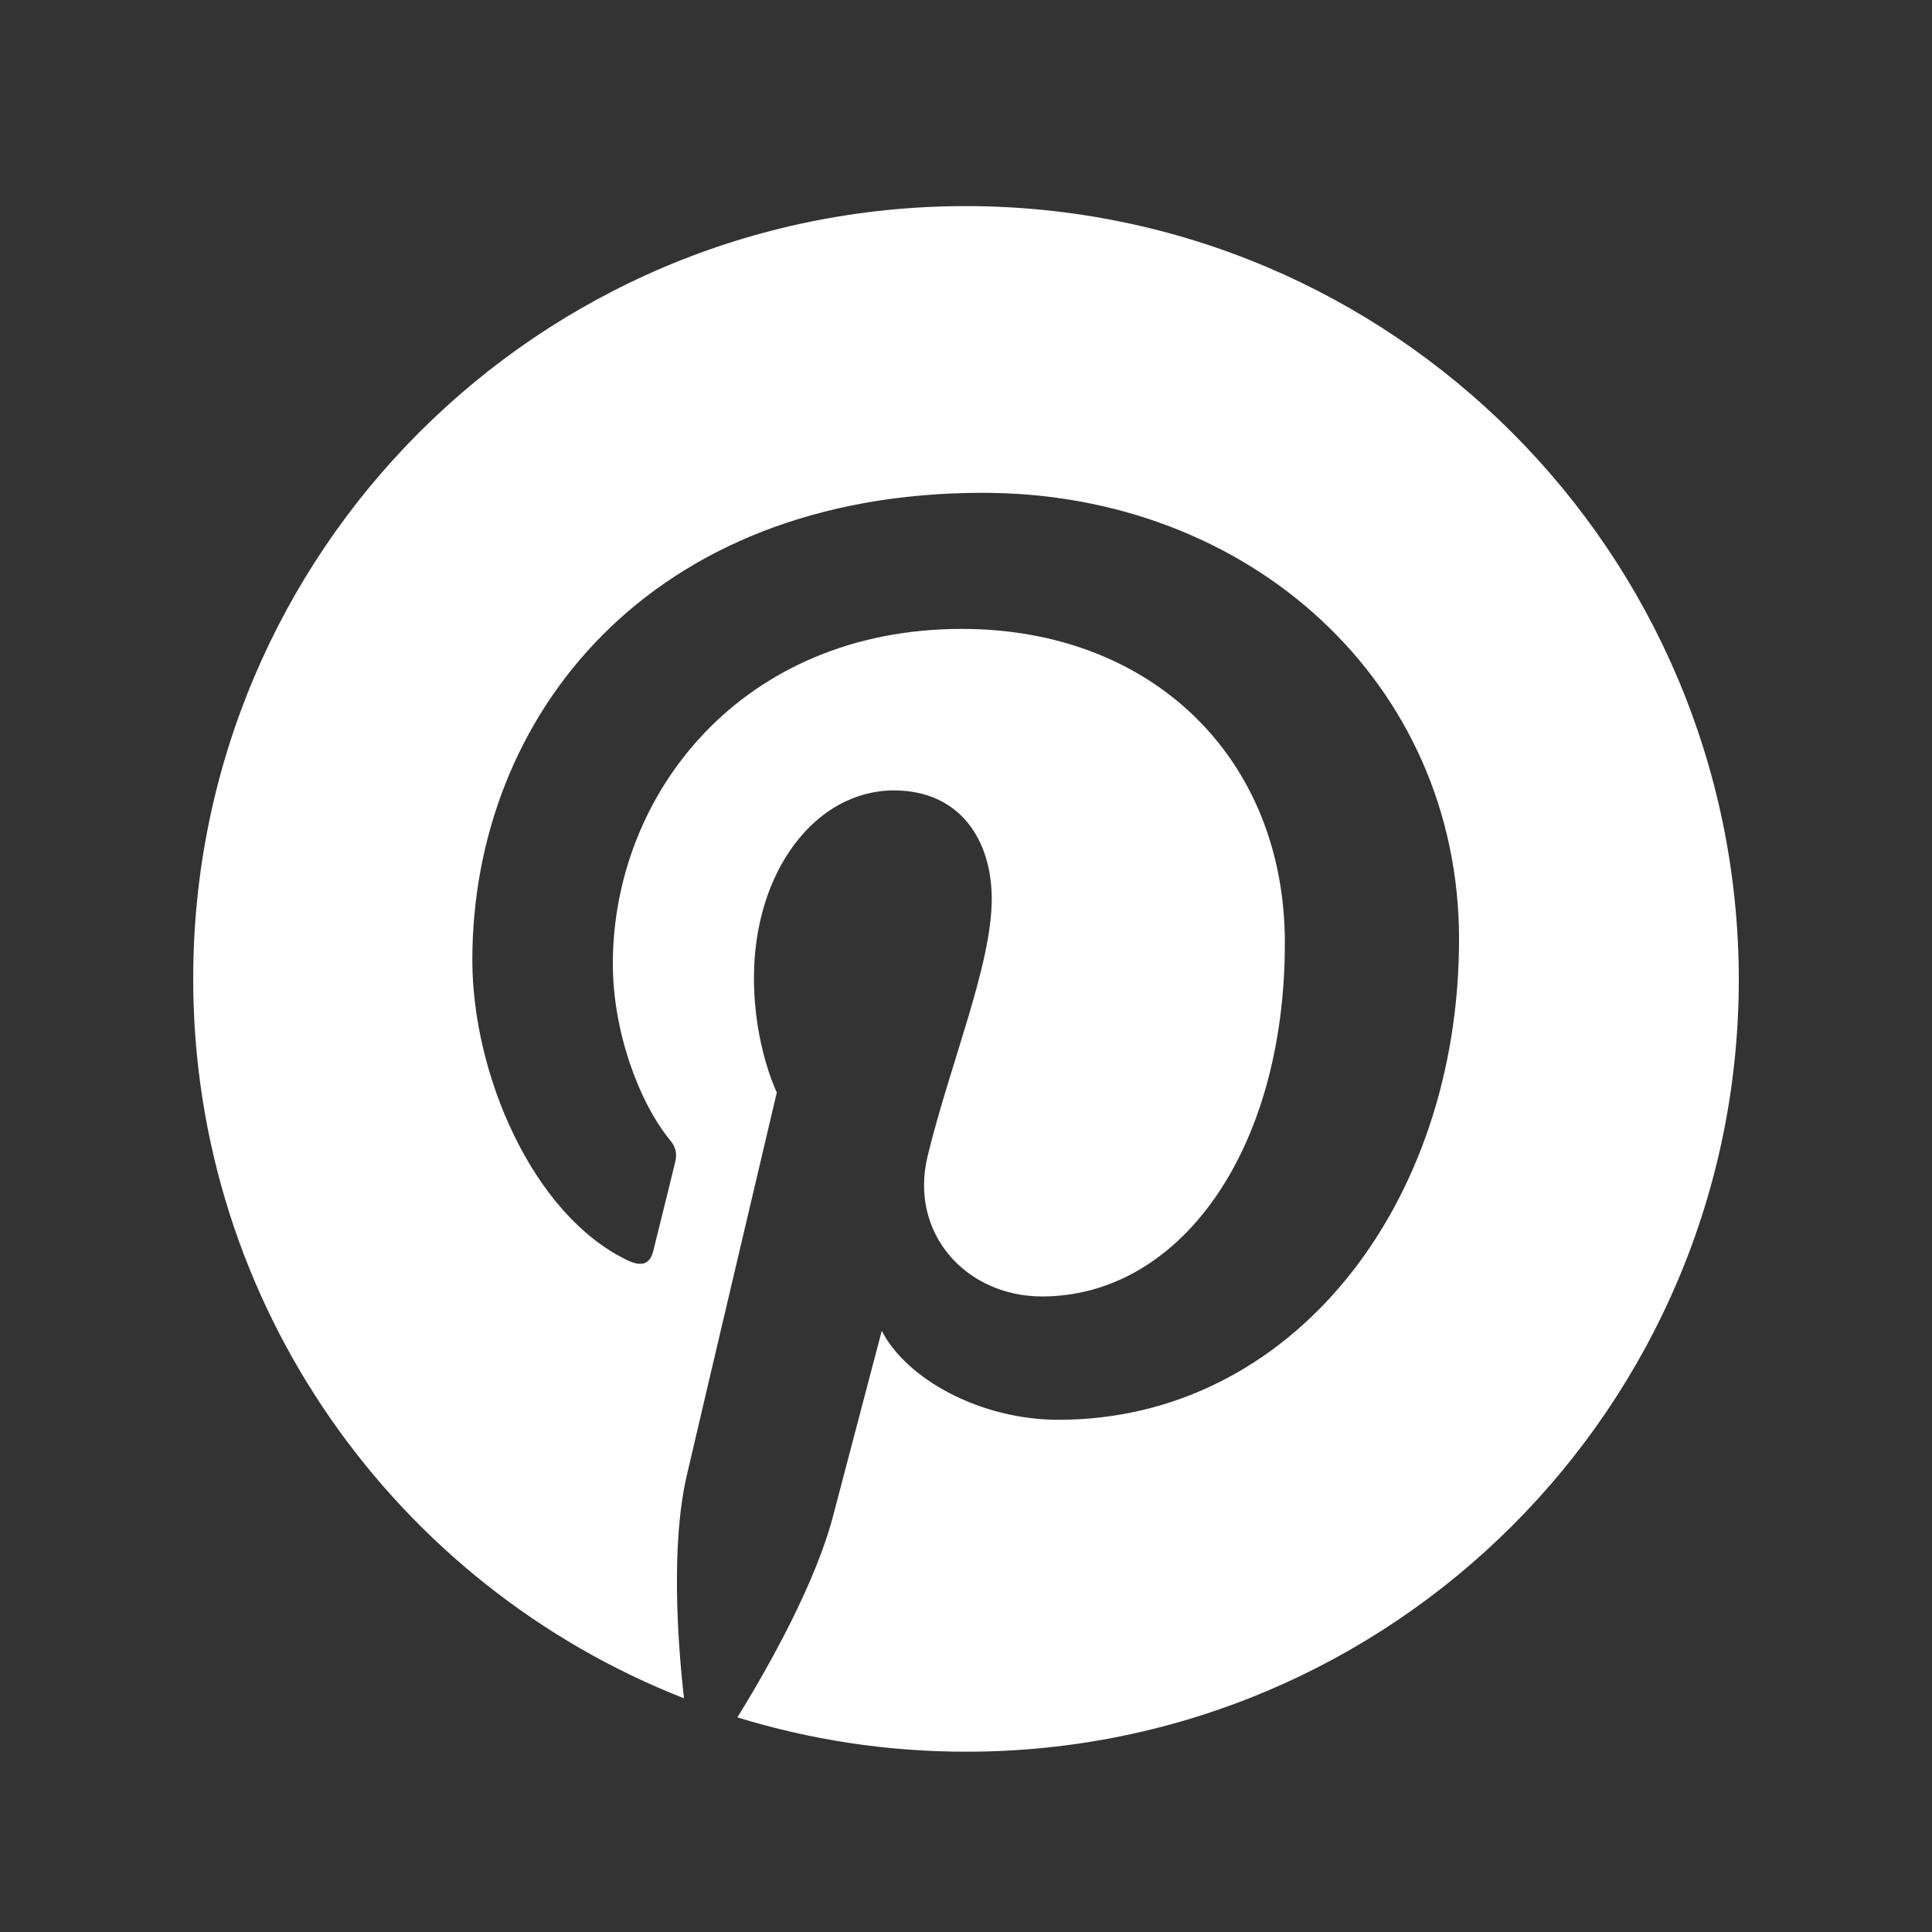 <svg width="25" height="25" viewBox="0 0 25 25" fill="none" xmlns="http://www.w3.org/2000/svg">
<rect x="0" y="0" width="25" height="25" fill="#333333" stroke="none"/>
<g id="icon/pinterest">
<path id="vector" d="M12.496 2.667C6.967 2.667 2.5 7.143 2.5 12.663C2.5 16.9 5.133 20.52 8.851 21.976C8.761 21.186 8.687 19.968 8.884 19.105C9.065 18.323 10.052 14.136 10.052 14.136C10.052 14.136 9.756 13.535 9.756 12.655C9.756 11.264 10.562 10.228 11.566 10.228C12.422 10.228 12.833 10.869 12.833 11.634C12.833 12.49 12.29 13.774 12.002 14.966C11.764 15.962 12.504 16.776 13.483 16.776C15.26 16.776 16.626 14.901 16.626 12.202C16.626 9.808 14.906 8.138 12.447 8.138C9.6 8.138 7.93 10.269 7.93 12.474C7.93 13.329 8.259 14.251 8.67 14.753C8.753 14.851 8.761 14.942 8.736 15.04C8.662 15.353 8.489 16.036 8.456 16.176C8.415 16.357 8.308 16.398 8.119 16.308C6.885 15.715 6.112 13.889 6.112 12.424C6.112 9.273 8.399 6.377 12.718 6.377C16.182 6.377 18.88 8.846 18.88 12.153C18.88 15.6 16.708 18.372 13.697 18.372C12.685 18.372 11.731 17.846 11.41 17.221C11.41 17.221 10.908 19.129 10.785 19.598C10.562 20.47 9.954 21.556 9.542 22.223C10.48 22.511 11.467 22.667 12.504 22.667C18.024 22.667 22.5 18.192 22.5 12.671C22.492 7.143 18.016 2.667 12.496 2.667Z" fill="white"/>
</g>
</svg>
